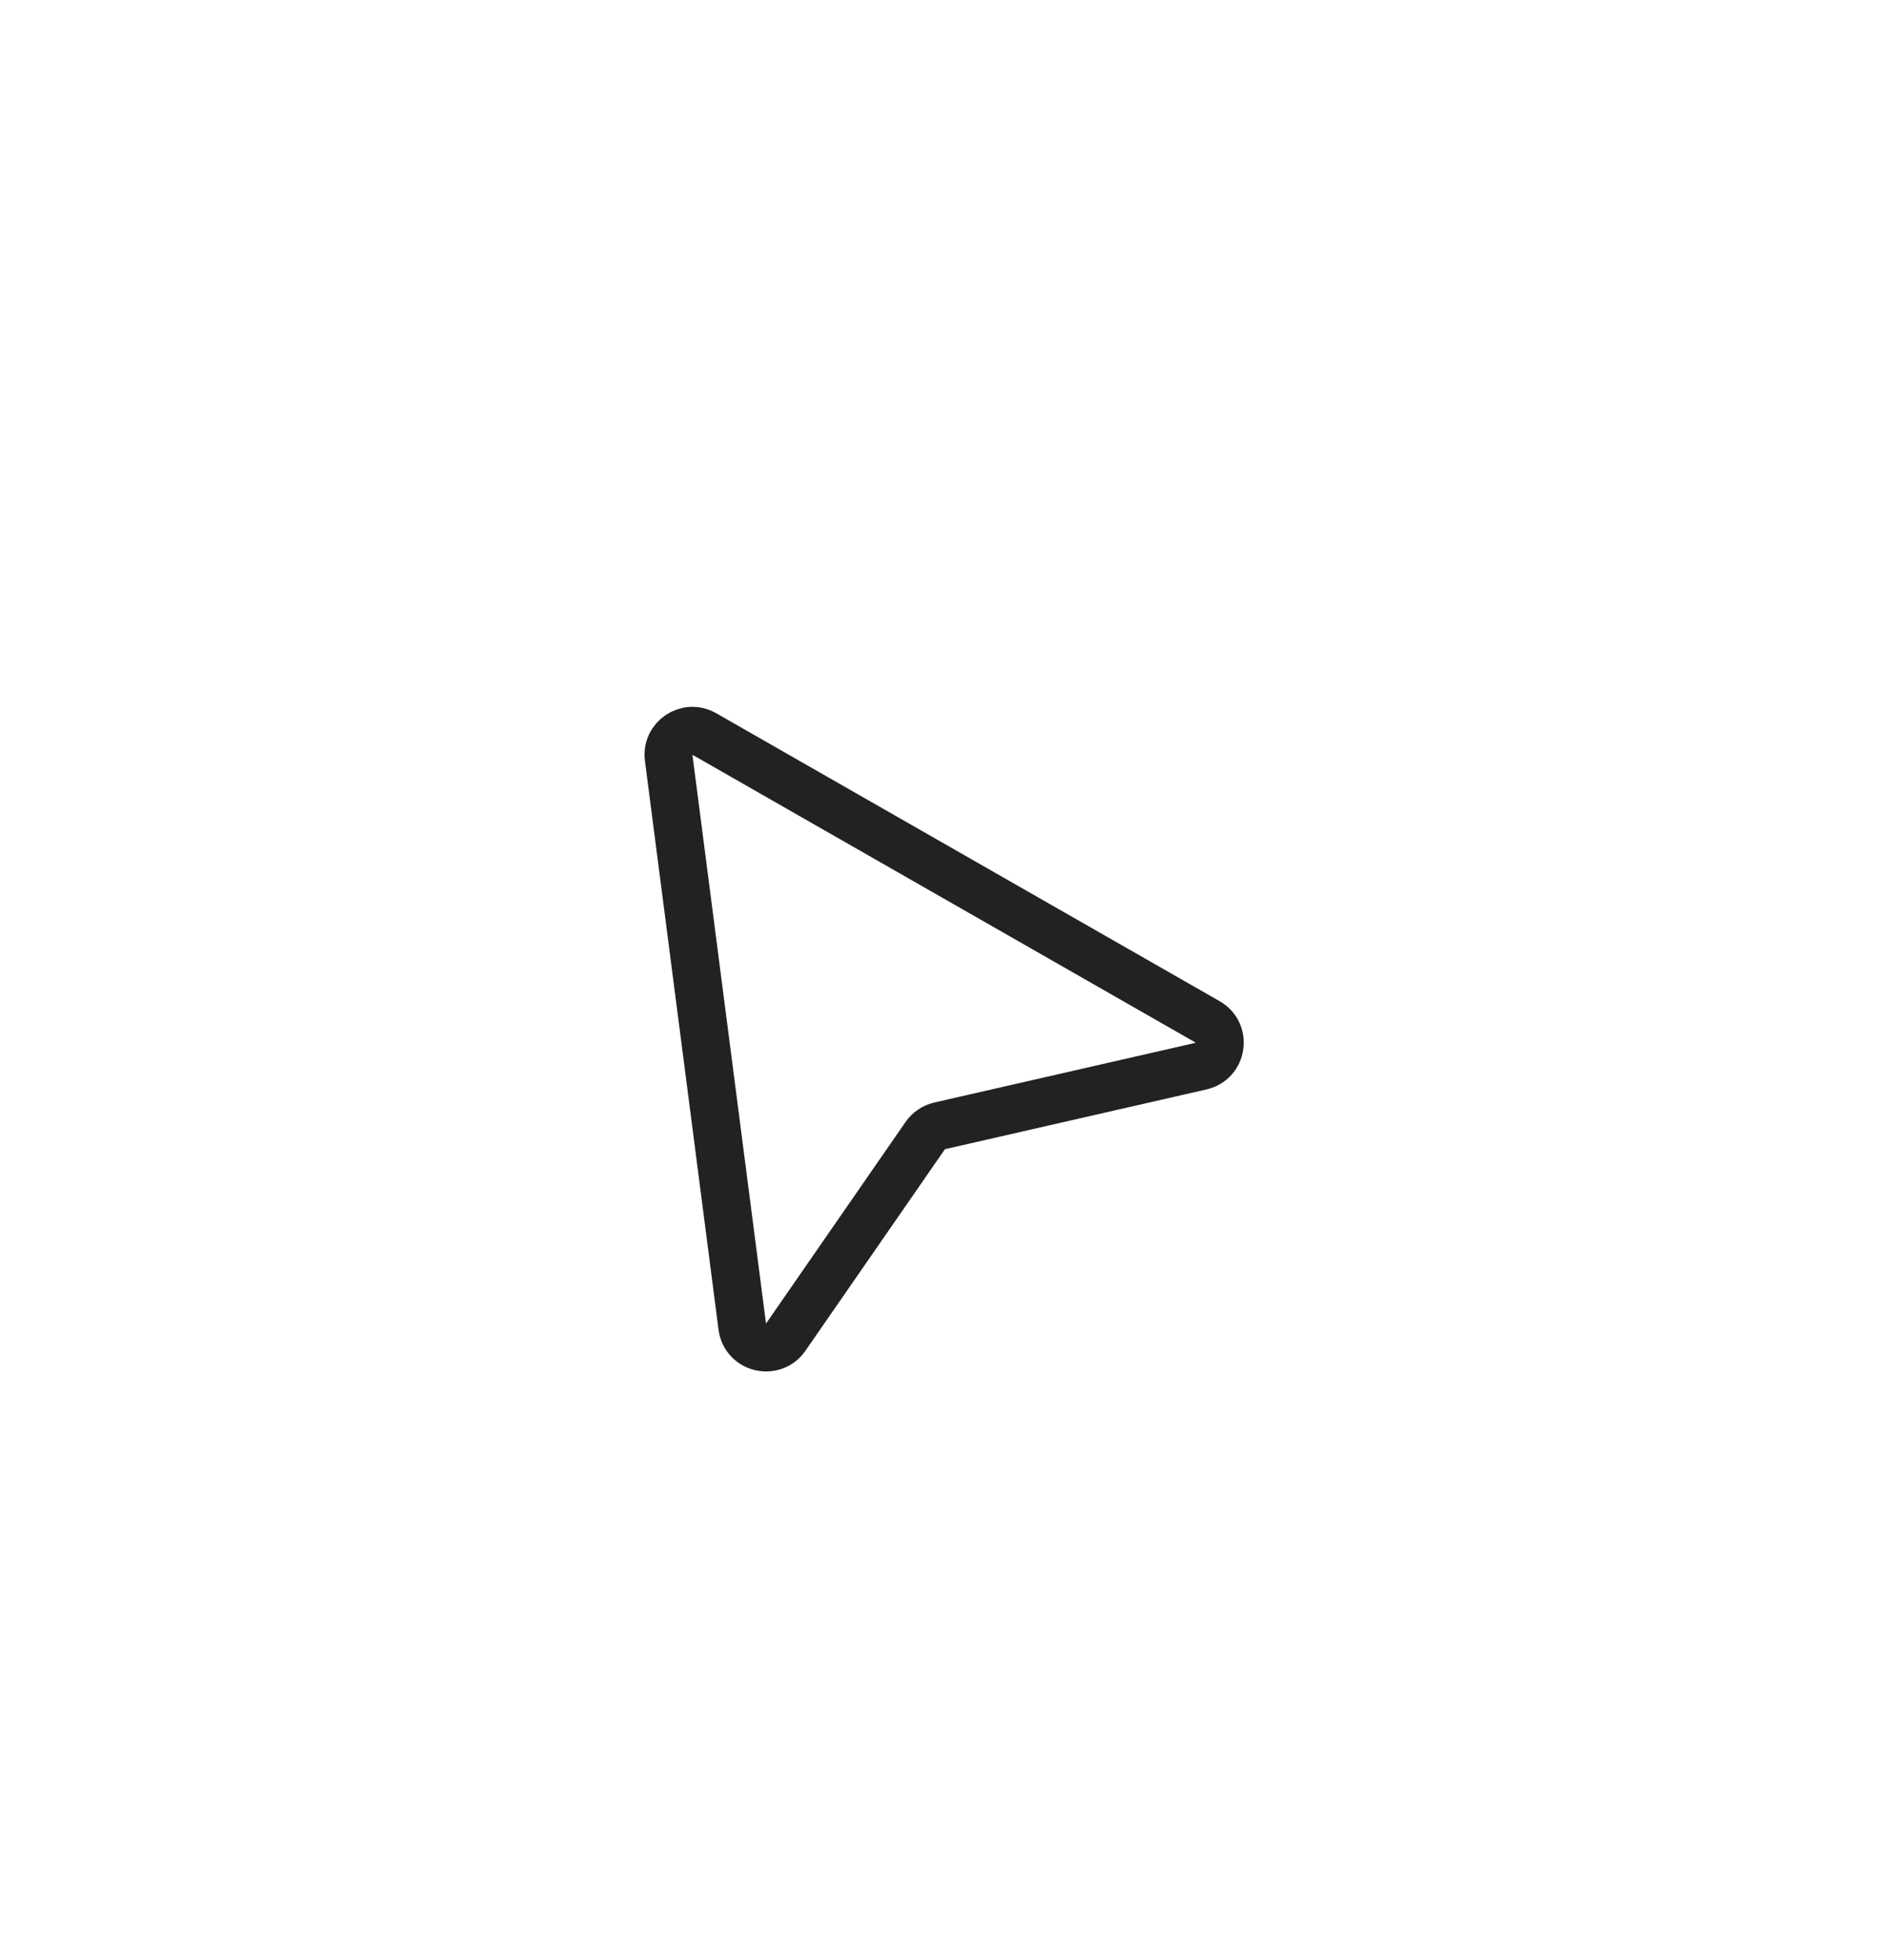 <svg width="133" height="138" viewBox="0 0 133 138" fill="none" xmlns="http://www.w3.org/2000/svg">
<g filter="url(#filter0_dddddd_1871_877)">
<path d="M52.262 83.998L47.08 43.951C46.901 42.57 48.379 41.58 49.588 42.272L85.035 62.547C86.368 63.309 86.07 65.311 84.573 65.653L66.156 69.862C65.746 69.956 65.385 70.2 65.145 70.546L55.32 84.741C54.441 86.01 52.46 85.529 52.262 83.998Z" fill="white"/>
<path d="M52.262 83.998L47.08 43.951C46.901 42.57 48.379 41.58 49.588 42.272L85.035 62.547C86.368 63.309 86.07 65.311 84.573 65.653L66.156 69.862C65.746 69.956 65.385 70.2 65.145 70.546L55.32 84.741C54.441 86.01 52.46 85.529 52.262 83.998Z" stroke="#222222" stroke-width="3.371"/>
</g>
<defs>
<filter id="filter0_dddddd_1871_877" x="0.43" y="0.464" width="132.089" height="136.697" filterUnits="userSpaceOnUse" color-interpolation-filters="sRGB">
<feFlood flood-opacity="0" result="BackgroundImageFix"/>
<feColorMatrix in="SourceAlpha" type="matrix" values="0 0 0 0 0 0 0 0 0 0 0 0 0 0 0 0 0 0 127 0" result="hardAlpha"/>
<feOffset dy="0.14"/>
<feGaussianBlur stdDeviation="0.622"/>
<feColorMatrix type="matrix" values="0 0 0 0 0 0 0 0 0 0 0 0 0 0 0 0 0 0 0.02 0"/>
<feBlend mode="normal" in2="BackgroundImageFix" result="effect1_dropShadow_1871_877"/>
<feColorMatrix in="SourceAlpha" type="matrix" values="0 0 0 0 0 0 0 0 0 0 0 0 0 0 0 0 0 0 127 0" result="hardAlpha"/>
<feOffset dy="0.336"/>
<feGaussianBlur stdDeviation="1.495"/>
<feColorMatrix type="matrix" values="0 0 0 0 0 0 0 0 0 0 0 0 0 0 0 0 0 0 0.028 0"/>
<feBlend mode="normal" in2="effect1_dropShadow_1871_877" result="effect2_dropShadow_1871_877"/>
<feColorMatrix in="SourceAlpha" type="matrix" values="0 0 0 0 0 0 0 0 0 0 0 0 0 0 0 0 0 0 127 0" result="hardAlpha"/>
<feOffset dy="0.633"/>
<feGaussianBlur stdDeviation="2.814"/>
<feColorMatrix type="matrix" values="0 0 0 0 0 0 0 0 0 0 0 0 0 0 0 0 0 0 0.035 0"/>
<feBlend mode="normal" in2="effect2_dropShadow_1871_877" result="effect3_dropShadow_1871_877"/>
<feColorMatrix in="SourceAlpha" type="matrix" values="0 0 0 0 0 0 0 0 0 0 0 0 0 0 0 0 0 0 127 0" result="hardAlpha"/>
<feOffset dy="1.129"/>
<feGaussianBlur stdDeviation="5.02"/>
<feColorMatrix type="matrix" values="0 0 0 0 0 0 0 0 0 0 0 0 0 0 0 0 0 0 0.042 0"/>
<feBlend mode="normal" in2="effect3_dropShadow_1871_877" result="effect4_dropShadow_1871_877"/>
<feColorMatrix in="SourceAlpha" type="matrix" values="0 0 0 0 0 0 0 0 0 0 0 0 0 0 0 0 0 0 127 0" result="hardAlpha"/>
<feOffset dy="2.113"/>
<feGaussianBlur stdDeviation="9.389"/>
<feColorMatrix type="matrix" values="0 0 0 0 0 0 0 0 0 0 0 0 0 0 0 0 0 0 0.05 0"/>
<feBlend mode="normal" in2="effect4_dropShadow_1871_877" result="effect5_dropShadow_1871_877"/>
<feColorMatrix in="SourceAlpha" type="matrix" values="0 0 0 0 0 0 0 0 0 0 0 0 0 0 0 0 0 0 127 0" result="hardAlpha"/>
<feOffset dy="5.057"/>
<feGaussianBlur stdDeviation="22.474"/>
<feColorMatrix type="matrix" values="0 0 0 0 0 0 0 0 0 0 0 0 0 0 0 0 0 0 0.07 0"/>
<feBlend mode="normal" in2="effect5_dropShadow_1871_877" result="effect6_dropShadow_1871_877"/>
<feBlend mode="normal" in="SourceGraphic" in2="effect6_dropShadow_1871_877" result="shape"/>
</filter>
</defs>
</svg>
